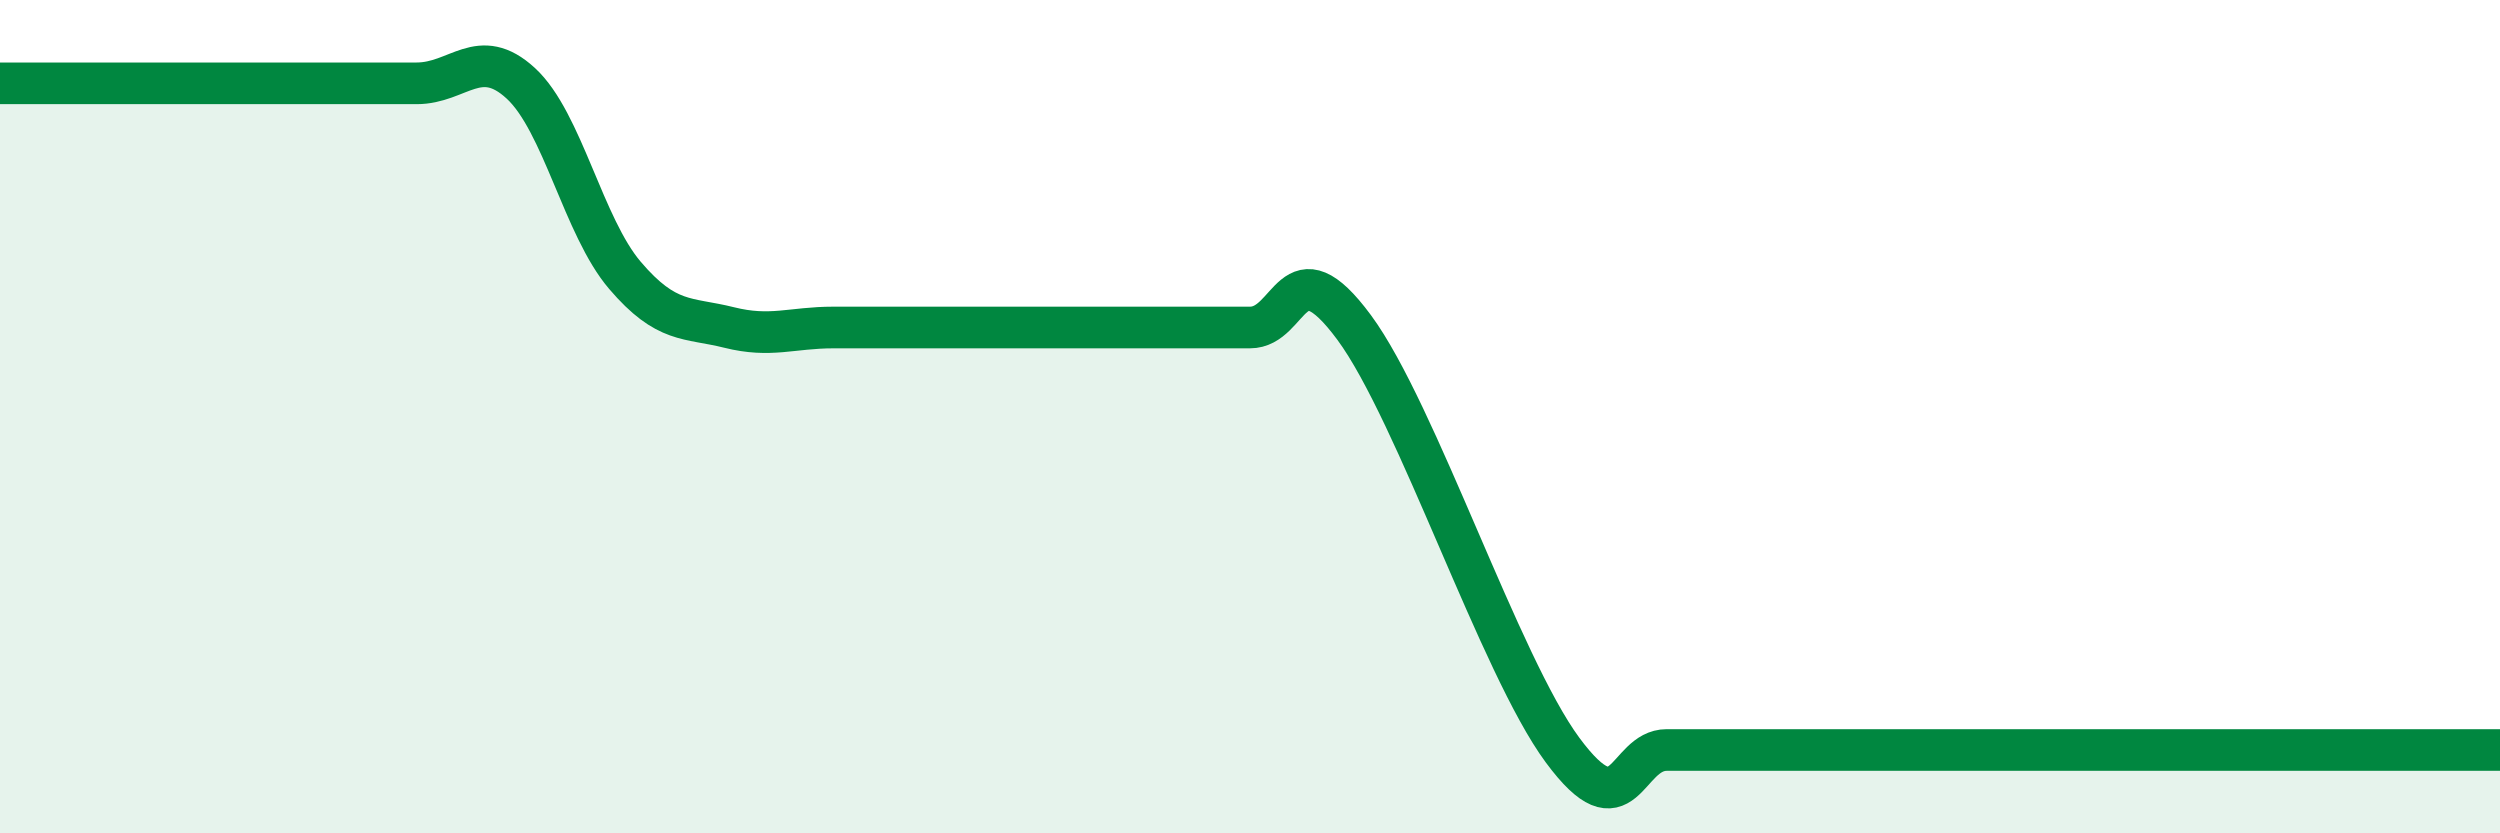
    <svg width="60" height="20" viewBox="0 0 60 20" xmlns="http://www.w3.org/2000/svg">
      <path
        d="M 0,2 C 0.5,2 1.5,2 2.5,2 C 3.5,2 4,2 5,2 C 6,2 6.5,2 7.5,2 C 8.5,2 9,2 10,2 C 11,2 11.5,1.08 12.5,2 C 13.5,2.92 14,5.44 15,6.61 C 16,7.78 16.5,7.61 17.5,7.86 C 18.5,8.11 19,7.86 20,7.86 C 21,7.86 21.5,7.86 22.5,7.86 C 23.5,7.86 24,7.86 25,7.86 C 26,7.86 26.5,7.86 27.5,7.86 C 28.5,7.86 29,7.86 30,7.86 C 31,7.86 31,5.83 32.5,7.86 C 34,9.89 36,15.97 37.5,18 C 39,20.03 39,18 40,18 C 41,18 41.5,18 42.5,18 C 43.5,18 44,18 45,18 C 46,18 46.5,18 47.5,18 C 48.5,18 49,18 50,18 C 51,18 51.5,18 52.5,18 C 53.5,18 53.5,18 55,18 C 56.5,18 59,18 60,18L60 20L0 20Z"
        fill="#008740"
        opacity="0.1"
        stroke-linecap="round"
        stroke-linejoin="round"
      />
      <path
        d="M 0,2 C 0.5,2 1.5,2 2.5,2 C 3.5,2 4,2 5,2 C 6,2 6.5,2 7.5,2 C 8.5,2 9,2 10,2 C 11,2 11.5,1.08 12.5,2 C 13.5,2.92 14,5.44 15,6.61 C 16,7.78 16.5,7.61 17.5,7.86 C 18.5,8.11 19,7.86 20,7.86 C 21,7.86 21.5,7.86 22.5,7.86 C 23.5,7.86 24,7.86 25,7.86 C 26,7.86 26.5,7.86 27.5,7.86 C 28.5,7.86 29,7.86 30,7.86 C 31,7.86 31,5.83 32.5,7.86 C 34,9.89 36,15.97 37.5,18 C 39,20.03 39,18 40,18 C 41,18 41.5,18 42.5,18 C 43.5,18 44,18 45,18 C 46,18 46.5,18 47.5,18 C 48.5,18 49,18 50,18 C 51,18 51.5,18 52.5,18 C 53.5,18 53.5,18 55,18 C 56.5,18 59,18 60,18"
        stroke="#008740"
        stroke-width="1"
        fill="none"
        stroke-linecap="round"
        stroke-linejoin="round"
      />
    </svg>
  